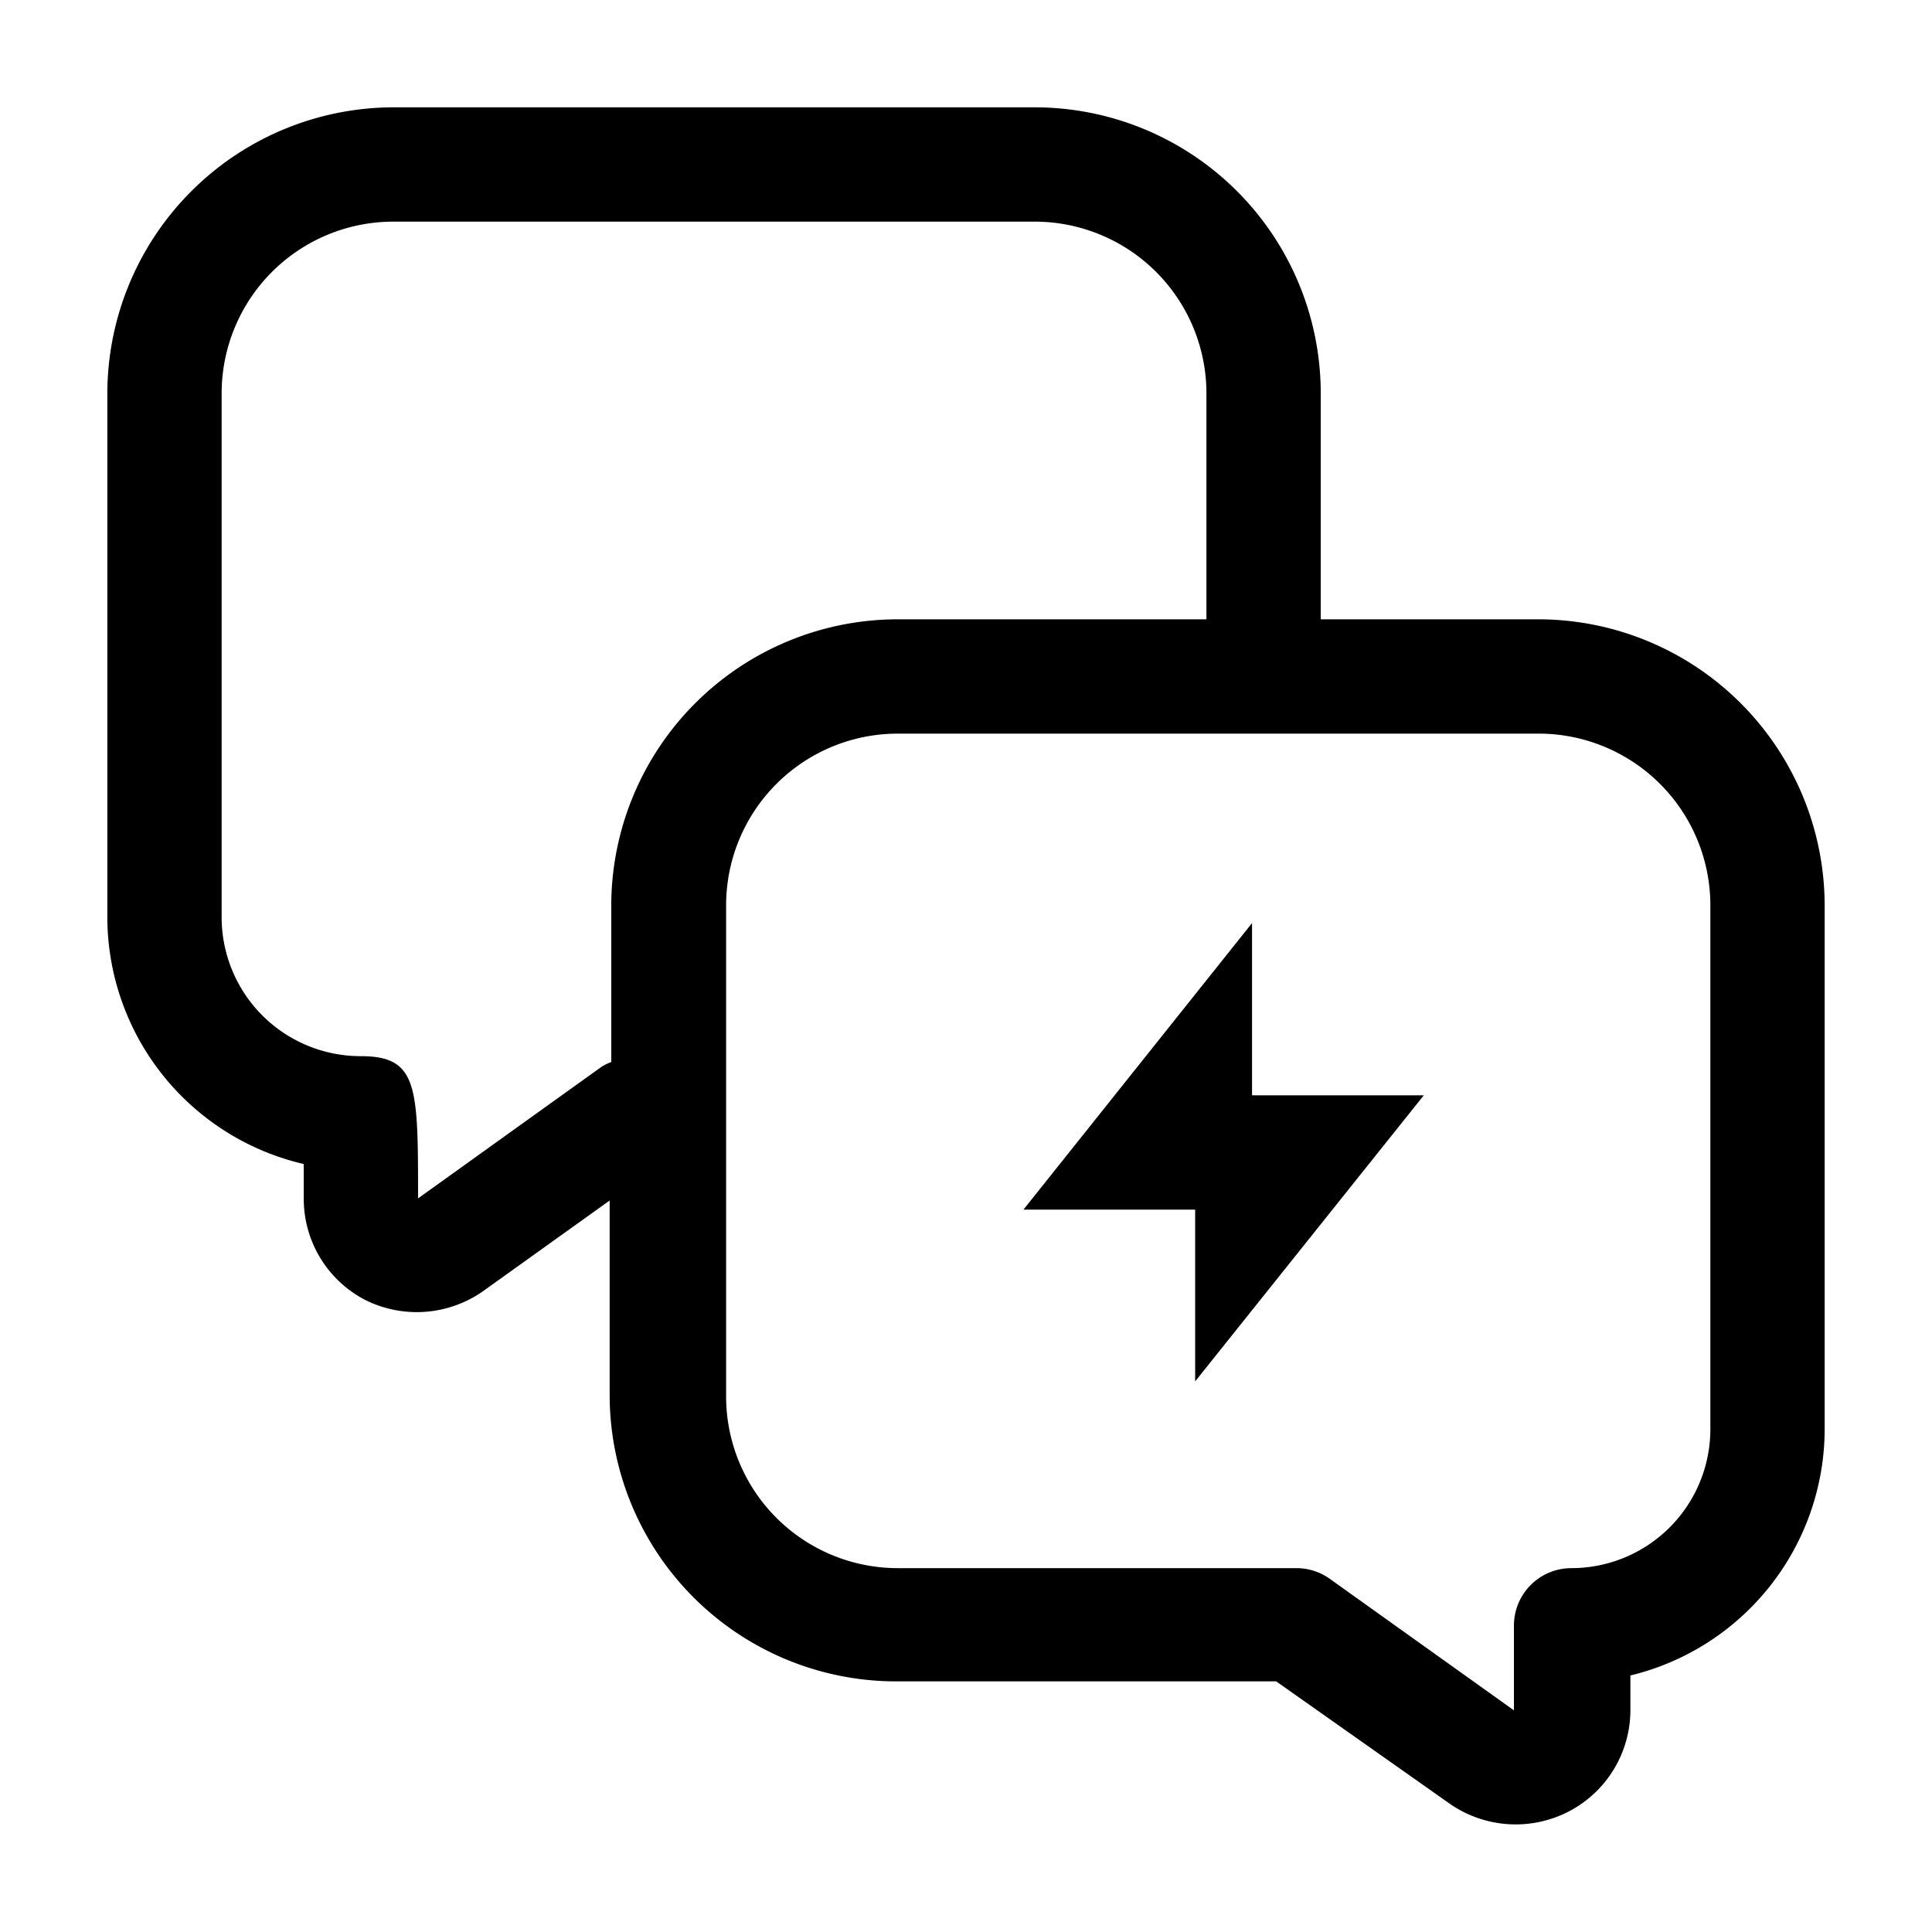 <svg xmlns:xlink="http://www.w3.org/1999/xlink" xmlns="http://www.w3.org/2000/svg" width="22" height="22"><defs><symbol id="svg-support" viewBox="0 0 36 36"> 
			<path d="M28.67 11.54h-4.06V7.33A5.33 5.33 0 0 0 19.28 2H7.33A5.34 5.34 0 0 0 2 7.33v9.76a4.73 4.73 0 0 0 3.66 4.6v.64a2.12 2.12 0 0 0 1.16 1.9A2.15 2.15 0 0 0 9 24.06l2.36-1.69V26a5.34 5.34 0 0 0 5.33 5.33h7.09L27 33.6a2.15 2.15 0 0 0 2.22.16 2.13 2.13 0 0 0 1.16-1.9v-.64A4.73 4.73 0 0 0 34 26.63v-9.76a5.34 5.34 0 0 0-5.33-5.33zm-17.28 5.33v2.92a1.06 1.06 0 0 0-.17.08l-3.43 2.46c0-2.09 0-2.65-1.07-2.65a2.59 2.59 0 0 1-2.59-2.59V7.33a3.2 3.2 0 0 1 3.2-3.2h11.95a3.2 3.2 0 0 1 3.2 3.2v4.21h-5.75a5.34 5.34 0 0 0-5.34 5.33zm20.48 9.76a2.59 2.59 0 0 1-2.59 2.59 1.07 1.07 0 0 0-1.07 1.07v1.58l-3.43-2.45a1.07 1.07 0 0 0-.62-.2h-7.43a3.2 3.2 0 0 1-3.2-3.2v-9.15a3.2 3.2 0 0 1 3.2-3.2h11.94a3.2 3.2 0 0 1 3.2 3.2z"></path>
			<path fill-rule="evenodd" d="M26.53 20.41h-3.2V17.2l-4.26 5.34h3.2v3.2z"></path>
		</symbol></defs>
			<use href="#svg-support"></use>
		</svg>